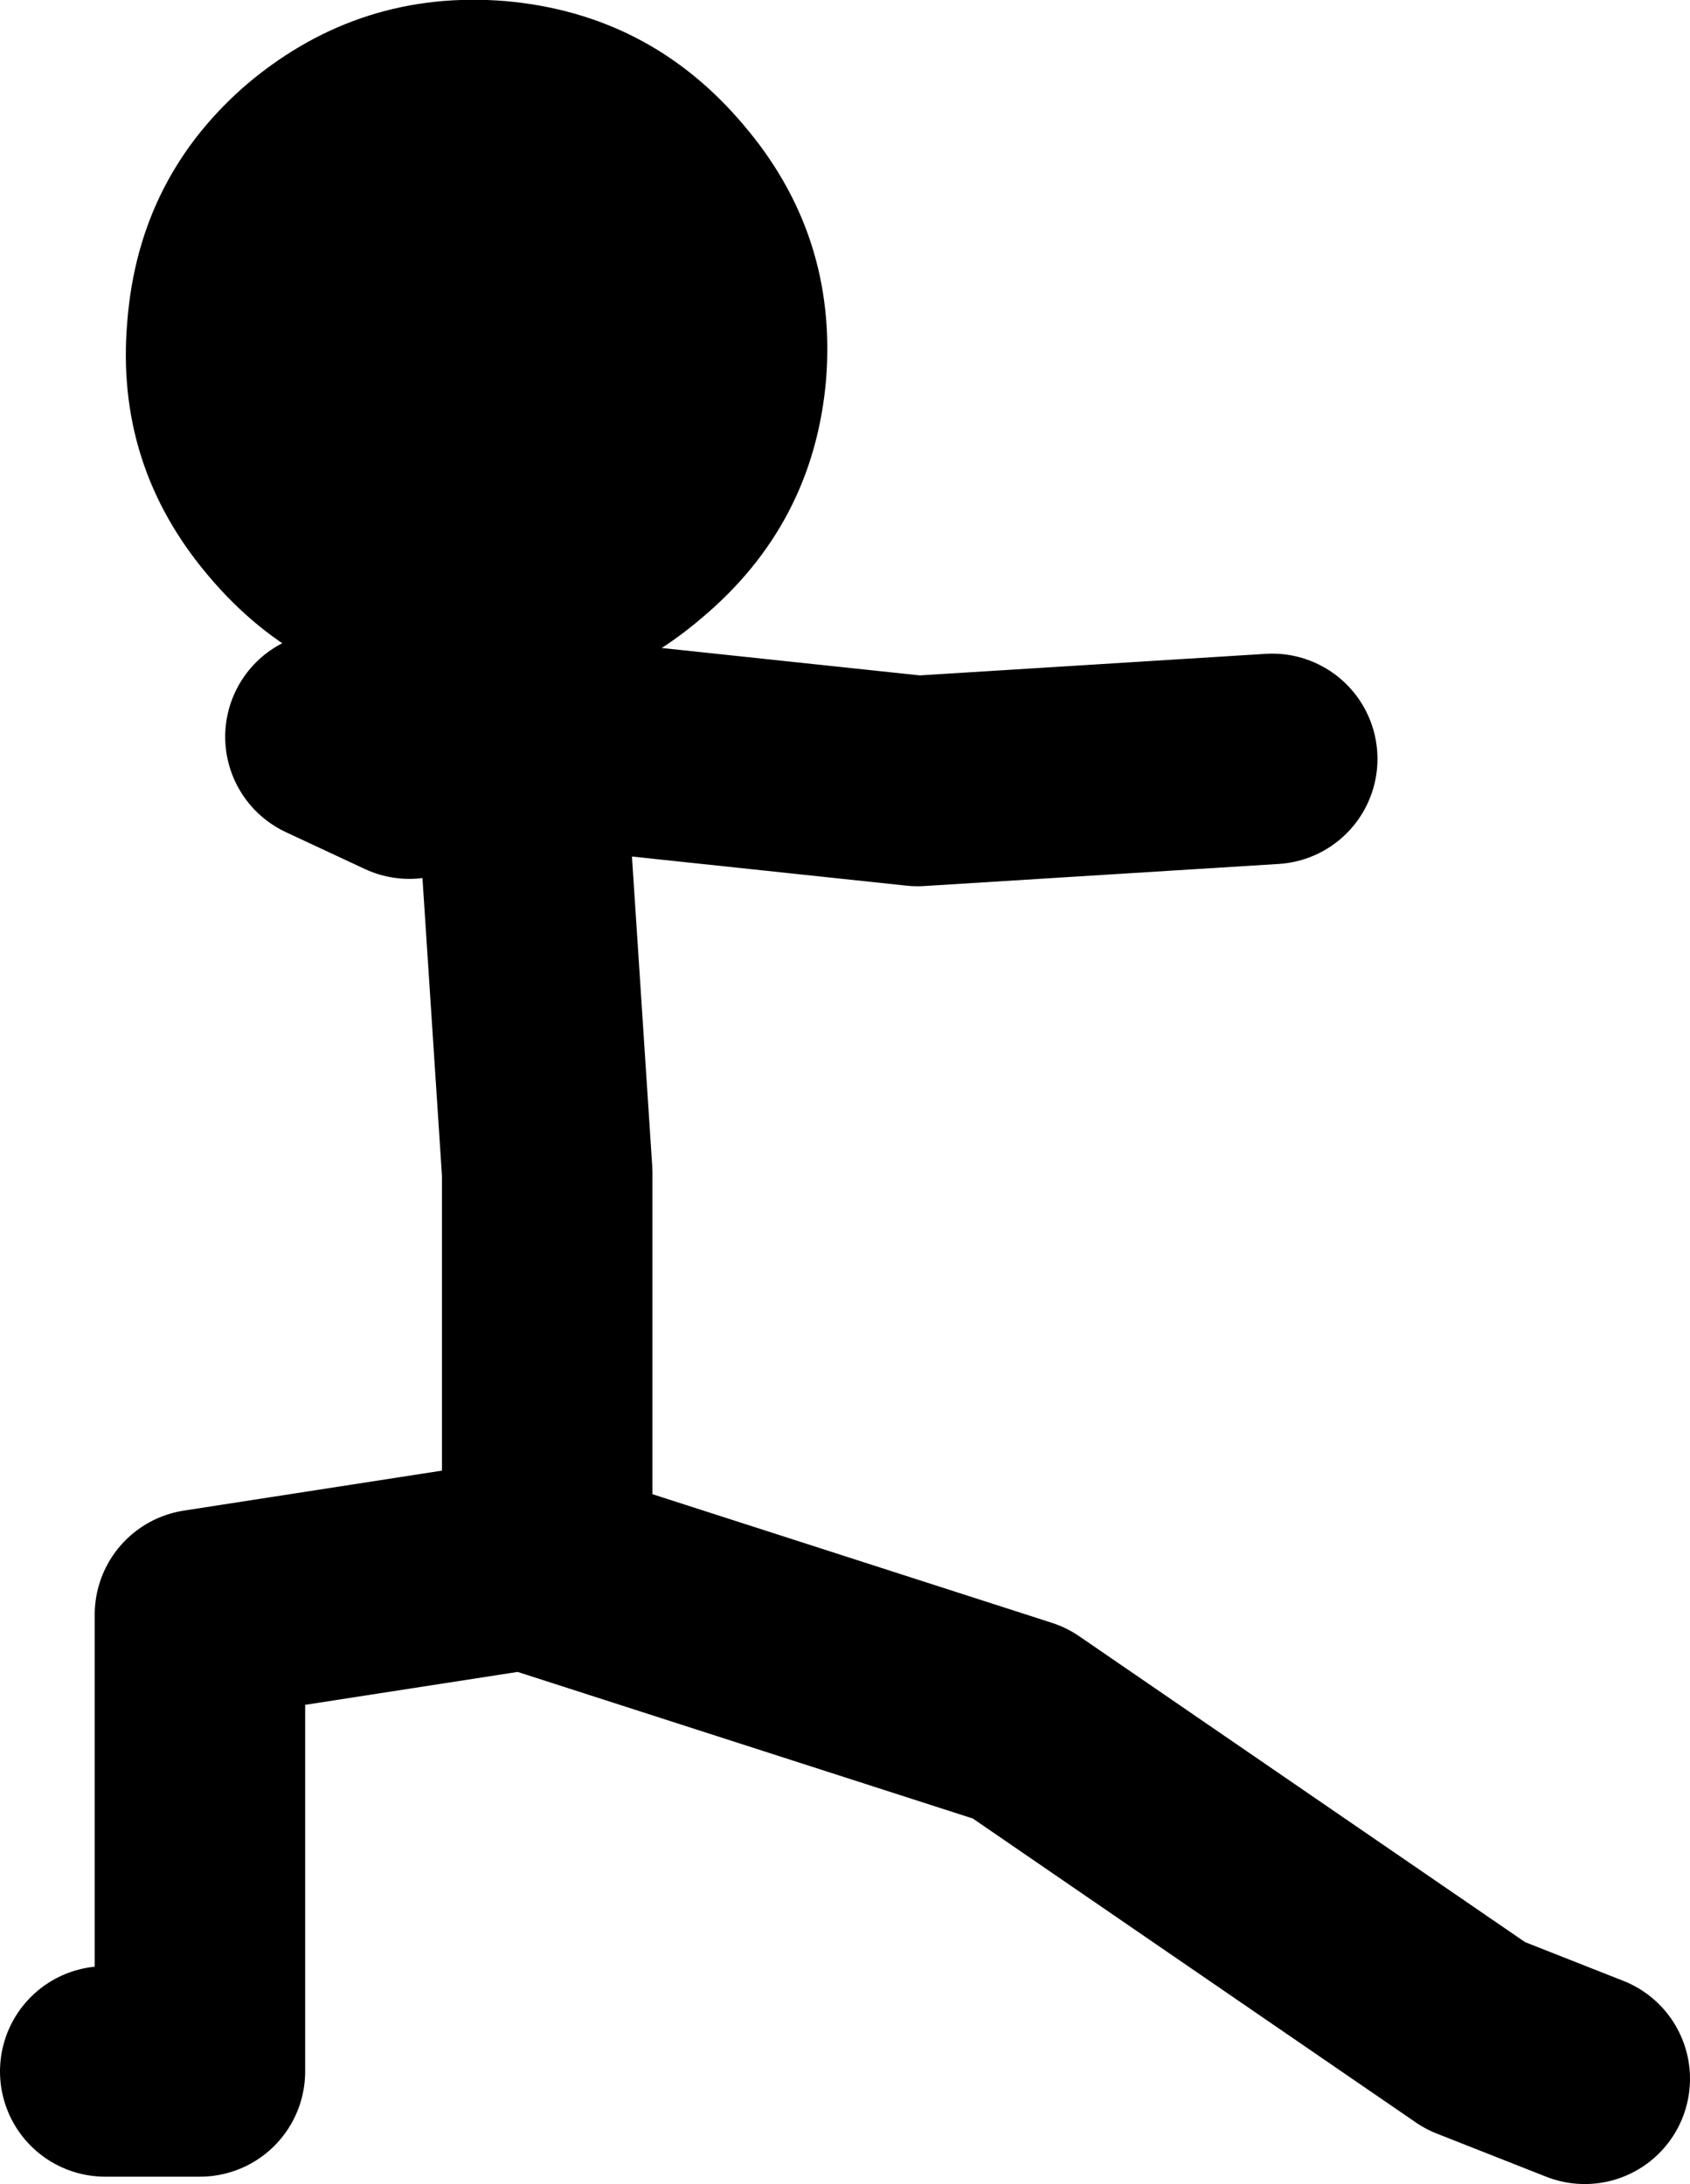 <?xml version="1.0" encoding="UTF-8" standalone="no"?>
<svg xmlns:xlink="http://www.w3.org/1999/xlink" height="103.75px" width="80.3px" xmlns="http://www.w3.org/2000/svg">
  <g transform="matrix(1.0, 0.0, 0.0, 1.0, 235.5, 25.9)">
    <path d="M-211.55 9.1 L-210.75 9.2 -191.9 11.2 -175.05 10.15 M-209.5 48.4 L-209.5 29.8 -210.85 9.2 -216.05 10.85 -219.8 9.1 M-210.85 9.2 L-210.75 9.2 M-230.5 72.5 L-226.0 72.5 -226.0 50.8 -210.5 48.4 -187.05 55.95 -165.4 70.8 -160.2 72.85" fill="none" stroke="#000000" stroke-linecap="round" stroke-linejoin="round" stroke-width="10.0"/>
    <path d="M-223.65 -22.0 Q-228.9 -17.55 -229.45 -10.65 -230.05 -3.8 -225.6 1.45 -221.1 6.8 -214.25 7.35 -207.4 7.95 -202.15 3.45 -196.85 -1.0 -196.25 -7.85 -195.7 -14.75 -200.2 -20.0 -204.65 -25.25 -211.5 -25.85 -218.35 -26.4 -223.65 -22.0" fill="#000000" fill-rule="evenodd" stroke="none"/>
  </g>
</svg>
